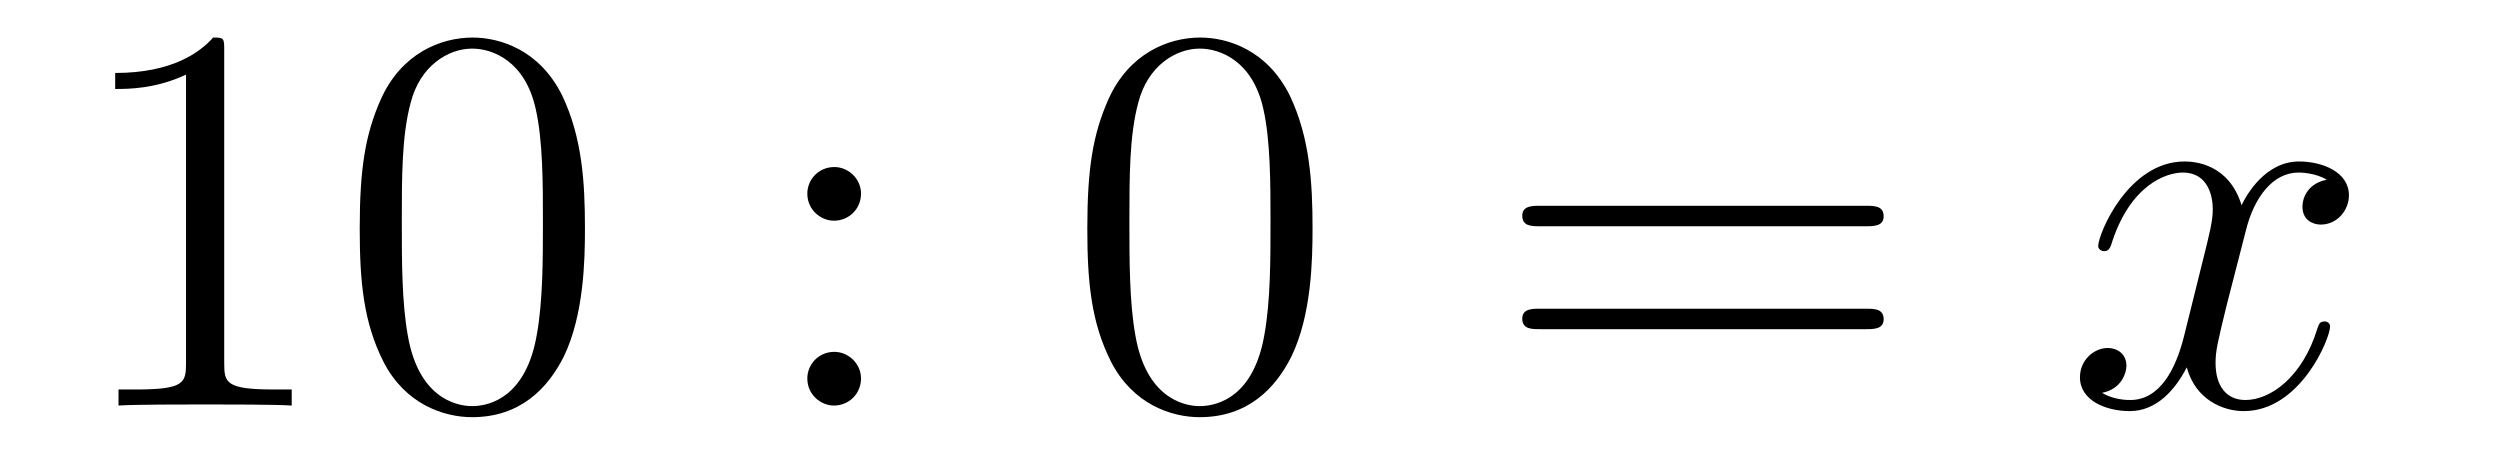 <?xml version='1.0'?>
<!-- This file was generated by dvisvgm 1.14.1 -->
<svg height='10pt' version='1.1' viewBox='0 -10 54 10' width='54pt' xmlns='http://www.w3.org/2000/svg' xmlns:xlink='http://www.w3.org/1999/xlink'>
<g id='page1'>
<g transform='matrix(1 0 0 1 -127 653)'>
<path d='M131.843 -661.902C131.843 -662.178 131.843 -662.189 131.604 -662.189C131.317 -661.867 130.719 -661.424 129.488 -661.424V-661.078C129.763 -661.078 130.36 -661.078 131.018 -661.388V-655.16C131.018 -654.73 130.982 -654.587 129.93 -654.587H129.56V-654.24C129.882 -654.264 131.042 -654.264 131.436 -654.264C131.831 -654.264 132.978 -654.264 133.301 -654.24V-654.587H132.931C131.879 -654.587 131.843 -654.73 131.843 -655.16V-661.902ZM139.635 -658.065C139.635 -659.058 139.576 -660.026 139.145 -660.934C138.655 -661.927 137.794 -662.189 137.209 -662.189C136.515 -662.189 135.666 -661.843 135.224 -660.851C134.89 -660.097 134.77 -659.356 134.77 -658.065C134.77 -656.906 134.854 -656.033 135.284 -655.184C135.75 -654.276 136.575 -653.989 137.197 -653.989C138.237 -653.989 138.834 -654.611 139.181 -655.304C139.611 -656.2 139.635 -657.372 139.635 -658.065ZM137.197 -654.228C136.814 -654.228 136.037 -654.443 135.81 -655.746C135.679 -656.463 135.679 -657.372 135.679 -658.209C135.679 -659.189 135.679 -660.073 135.87 -660.779C136.073 -661.58 136.683 -661.95 137.197 -661.95C137.651 -661.95 138.344 -661.675 138.571 -660.648C138.727 -659.966 138.727 -659.022 138.727 -658.209C138.727 -657.408 138.727 -656.499 138.595 -655.77C138.368 -654.455 137.615 -654.228 137.197 -654.228Z' fill-rule='evenodd'/>
<path d='M145.598 -658.818C145.598 -659.141 145.323 -659.392 145.023 -659.392C144.677 -659.392 144.438 -659.117 144.438 -658.818C144.438 -658.46 144.737 -658.233 145.012 -658.233C145.334 -658.233 145.598 -658.484 145.598 -658.818ZM145.598 -654.826C145.598 -655.148 145.323 -655.4 145.023 -655.4C144.677 -655.4 144.438 -655.125 144.438 -654.826C144.438 -654.467 144.737 -654.24 145.012 -654.24C145.334 -654.24 145.598 -654.491 145.598 -654.826Z' fill-rule='evenodd'/>
<path d='M155.351 -658.065C155.351 -659.058 155.292 -660.026 154.861 -660.934C154.371 -661.927 153.51 -662.189 152.925 -662.189C152.231 -662.189 151.383 -661.843 150.94 -660.851C150.606 -660.097 150.486 -659.356 150.486 -658.065C150.486 -656.906 150.57 -656.033 151 -655.184C151.466 -654.276 152.291 -653.989 152.913 -653.989C153.953 -653.989 154.551 -654.611 154.897 -655.304C155.328 -656.2 155.351 -657.372 155.351 -658.065ZM152.913 -654.228C152.53 -654.228 151.753 -654.443 151.526 -655.746C151.395 -656.463 151.395 -657.372 151.395 -658.209C151.395 -659.189 151.395 -660.073 151.586 -660.779C151.789 -661.58 152.399 -661.95 152.913 -661.95C153.367 -661.95 154.06 -661.675 154.288 -660.648C154.443 -659.966 154.443 -659.022 154.443 -658.209C154.443 -657.408 154.443 -656.499 154.311 -655.77C154.085 -654.455 153.331 -654.228 152.913 -654.228Z' fill-rule='evenodd'/>
<path d='M167.304 -658.113C167.471 -658.113 167.687 -658.113 167.687 -658.328C167.687 -658.555 167.483 -658.555 167.304 -658.555H160.263C160.096 -658.555 159.881 -658.555 159.881 -658.34C159.881 -658.113 160.084 -658.113 160.263 -658.113H167.304ZM167.304 -655.89C167.471 -655.89 167.687 -655.89 167.687 -656.105C167.687 -656.332 167.483 -656.332 167.304 -656.332H160.263C160.096 -656.332 159.881 -656.332 159.881 -656.117C159.881 -655.89 160.084 -655.89 160.263 -655.89H167.304Z' fill-rule='evenodd'/>
<path d='M177.258 -659.117C176.876 -659.046 176.733 -658.759 176.733 -658.532C176.733 -658.245 176.96 -658.149 177.127 -658.149C177.486 -658.149 177.737 -658.46 177.737 -658.782C177.737 -659.285 177.163 -659.512 176.661 -659.512C175.932 -659.512 175.525 -658.794 175.418 -658.567C175.143 -659.464 174.401 -659.512 174.186 -659.512C172.967 -659.512 172.321 -657.946 172.321 -657.683C172.321 -657.635 172.369 -657.575 172.453 -657.575C172.548 -657.575 172.572 -657.647 172.596 -657.695C173.003 -659.022 173.804 -659.273 174.15 -659.273C174.688 -659.273 174.796 -658.771 174.796 -658.484C174.796 -658.221 174.724 -657.946 174.581 -657.372L174.174 -655.734C173.995 -655.017 173.648 -654.36 173.015 -654.36C172.955 -654.36 172.656 -654.36 172.405 -654.515C172.835 -654.599 172.931 -654.957 172.931 -655.101C172.931 -655.34 172.752 -655.483 172.525 -655.483C172.238 -655.483 171.927 -655.232 171.927 -654.85C171.927 -654.348 172.489 -654.12 173.003 -654.12C173.577 -654.12 173.983 -654.575 174.234 -655.065C174.425 -654.36 175.023 -654.12 175.465 -654.12C176.685 -654.12 177.33 -655.687 177.33 -655.949C177.33 -656.009 177.282 -656.057 177.211 -656.057C177.103 -656.057 177.091 -655.997 177.055 -655.902C176.733 -654.85 176.039 -654.36 175.501 -654.36C175.083 -654.36 174.856 -654.67 174.856 -655.16C174.856 -655.423 174.903 -655.615 175.095 -656.404L175.513 -658.029C175.692 -658.747 176.099 -659.273 176.649 -659.273C176.673 -659.273 177.008 -659.273 177.258 -659.117Z' fill-rule='evenodd'/>
</g>
</g>
</svg>

